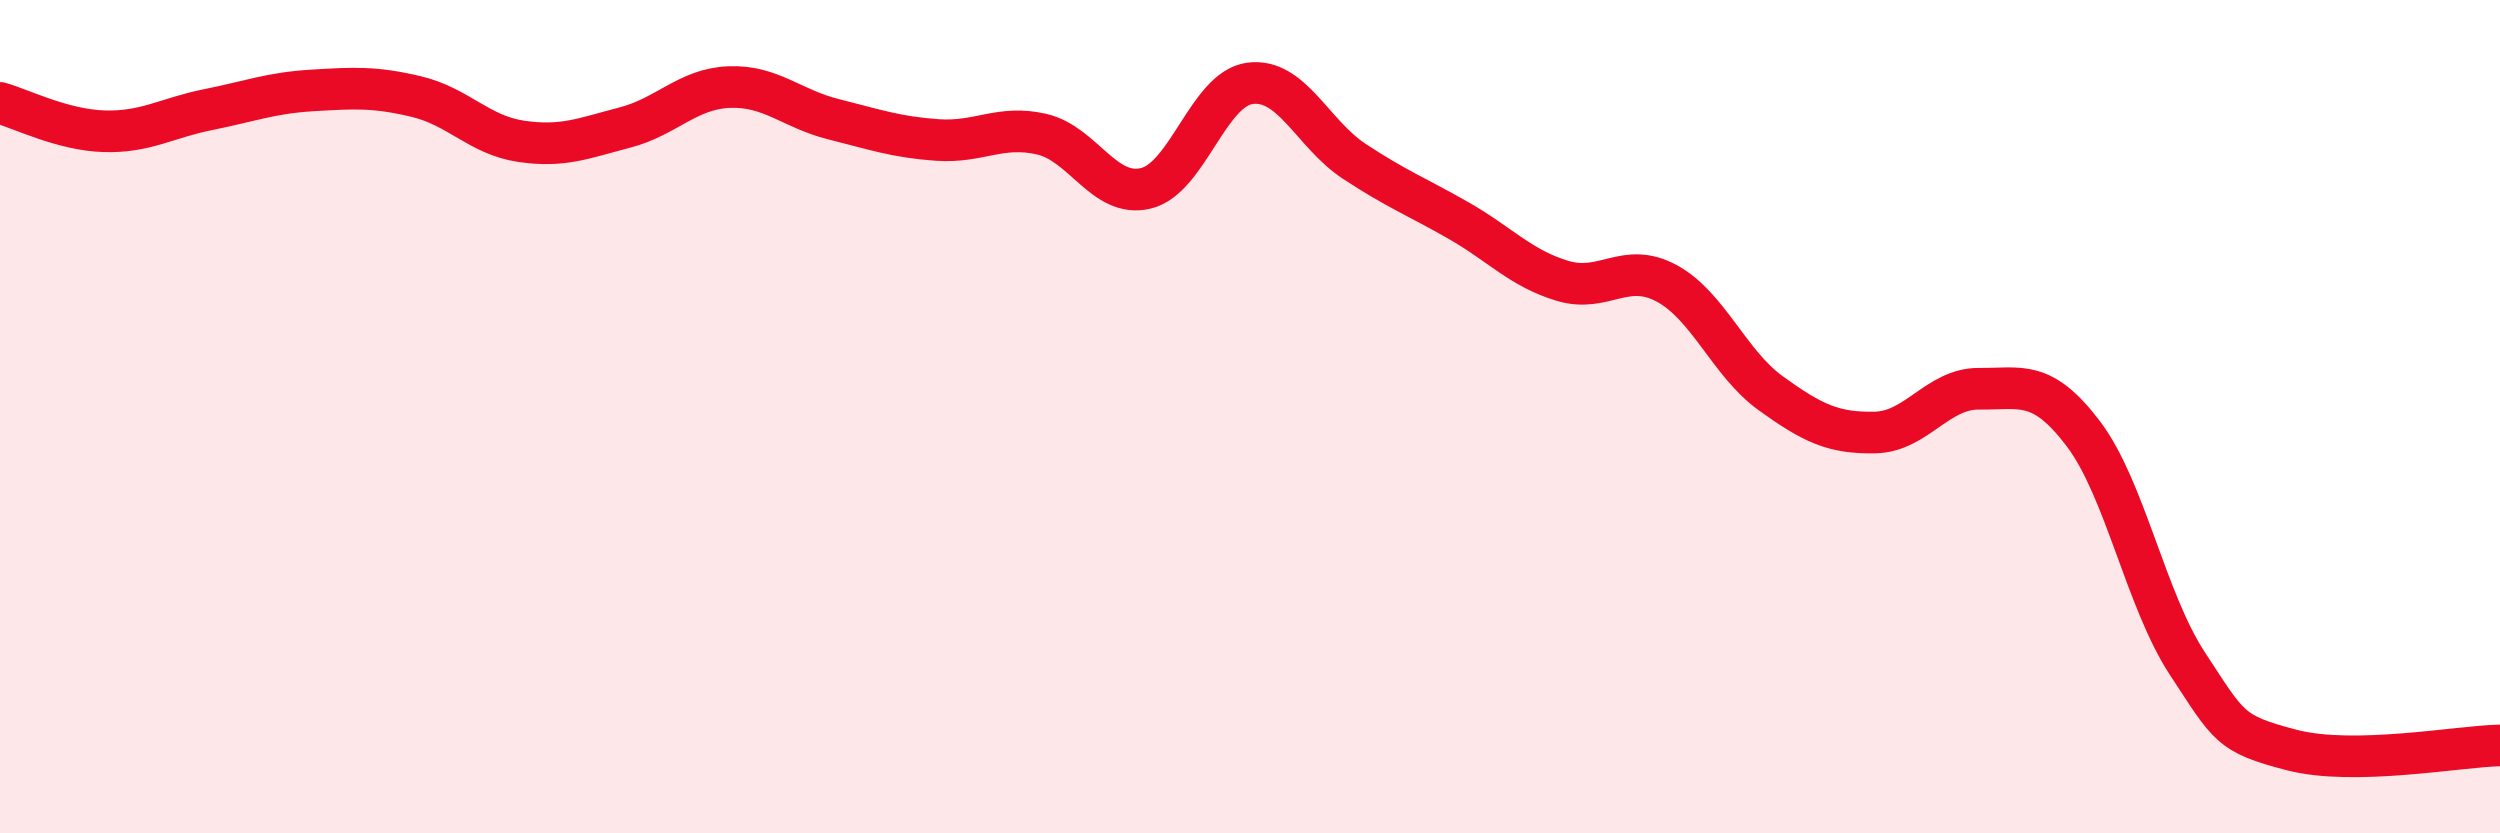 
    <svg width="60" height="20" viewBox="0 0 60 20" xmlns="http://www.w3.org/2000/svg">
      <path
        d="M 0,2.47 C 0.5,2.61 1.5,3.12 2.5,3.15 C 3.5,3.18 4,2.83 5,2.63 C 6,2.43 6.5,2.23 7.5,2.17 C 8.5,2.11 9,2.08 10,2.32 C 11,2.56 11.5,3.24 12.5,3.39 C 13.5,3.54 14,3.32 15,3.06 C 16,2.8 16.5,2.13 17.5,2.09 C 18.5,2.05 19,2.61 20,2.86 C 21,3.11 21.5,3.29 22.5,3.36 C 23.5,3.43 24,2.99 25,3.22 C 26,3.45 26.5,4.76 27.5,4.52 C 28.5,4.28 29,2.13 30,2 C 31,1.87 31.5,3.21 32.5,3.87 C 33.5,4.53 34,4.72 35,5.29 C 36,5.86 36.5,6.44 37.5,6.74 C 38.5,7.04 39,6.26 40,6.8 C 41,7.34 41.5,8.72 42.5,9.44 C 43.5,10.16 44,10.4 45,10.38 C 46,10.36 46.5,9.32 47.5,9.33 C 48.5,9.34 49,9.09 50,10.41 C 51,11.73 51.5,14.41 52.5,15.93 C 53.5,17.45 53.5,17.61 55,18 C 56.5,18.39 59,17.91 60,17.89L60 20L0 20Z"
        fill="#EB0A25"
        opacity="0.1"
        stroke-linecap="round"
        stroke-linejoin="round"
      />
      <path
        d="M 0,2.47 C 0.5,2.61 1.5,3.12 2.5,3.15 C 3.5,3.18 4,2.83 5,2.63 C 6,2.43 6.5,2.23 7.5,2.17 C 8.5,2.11 9,2.08 10,2.32 C 11,2.56 11.5,3.24 12.5,3.39 C 13.5,3.54 14,3.32 15,3.06 C 16,2.8 16.5,2.13 17.5,2.09 C 18.5,2.05 19,2.61 20,2.86 C 21,3.11 21.5,3.29 22.5,3.36 C 23.5,3.43 24,2.99 25,3.22 C 26,3.45 26.5,4.76 27.5,4.52 C 28.5,4.28 29,2.13 30,2 C 31,1.87 31.5,3.21 32.5,3.87 C 33.5,4.53 34,4.72 35,5.29 C 36,5.86 36.5,6.44 37.5,6.74 C 38.5,7.04 39,6.26 40,6.8 C 41,7.34 41.5,8.72 42.5,9.44 C 43.5,10.16 44,10.4 45,10.38 C 46,10.36 46.5,9.32 47.5,9.33 C 48.5,9.34 49,9.09 50,10.41 C 51,11.73 51.5,14.41 52.5,15.93 C 53.5,17.45 53.5,17.61 55,18 C 56.5,18.39 59,17.91 60,17.89"
        stroke="#EB0A25"
        stroke-width="1"
        fill="none"
        stroke-linecap="round"
        stroke-linejoin="round"
      />
    </svg>
  
